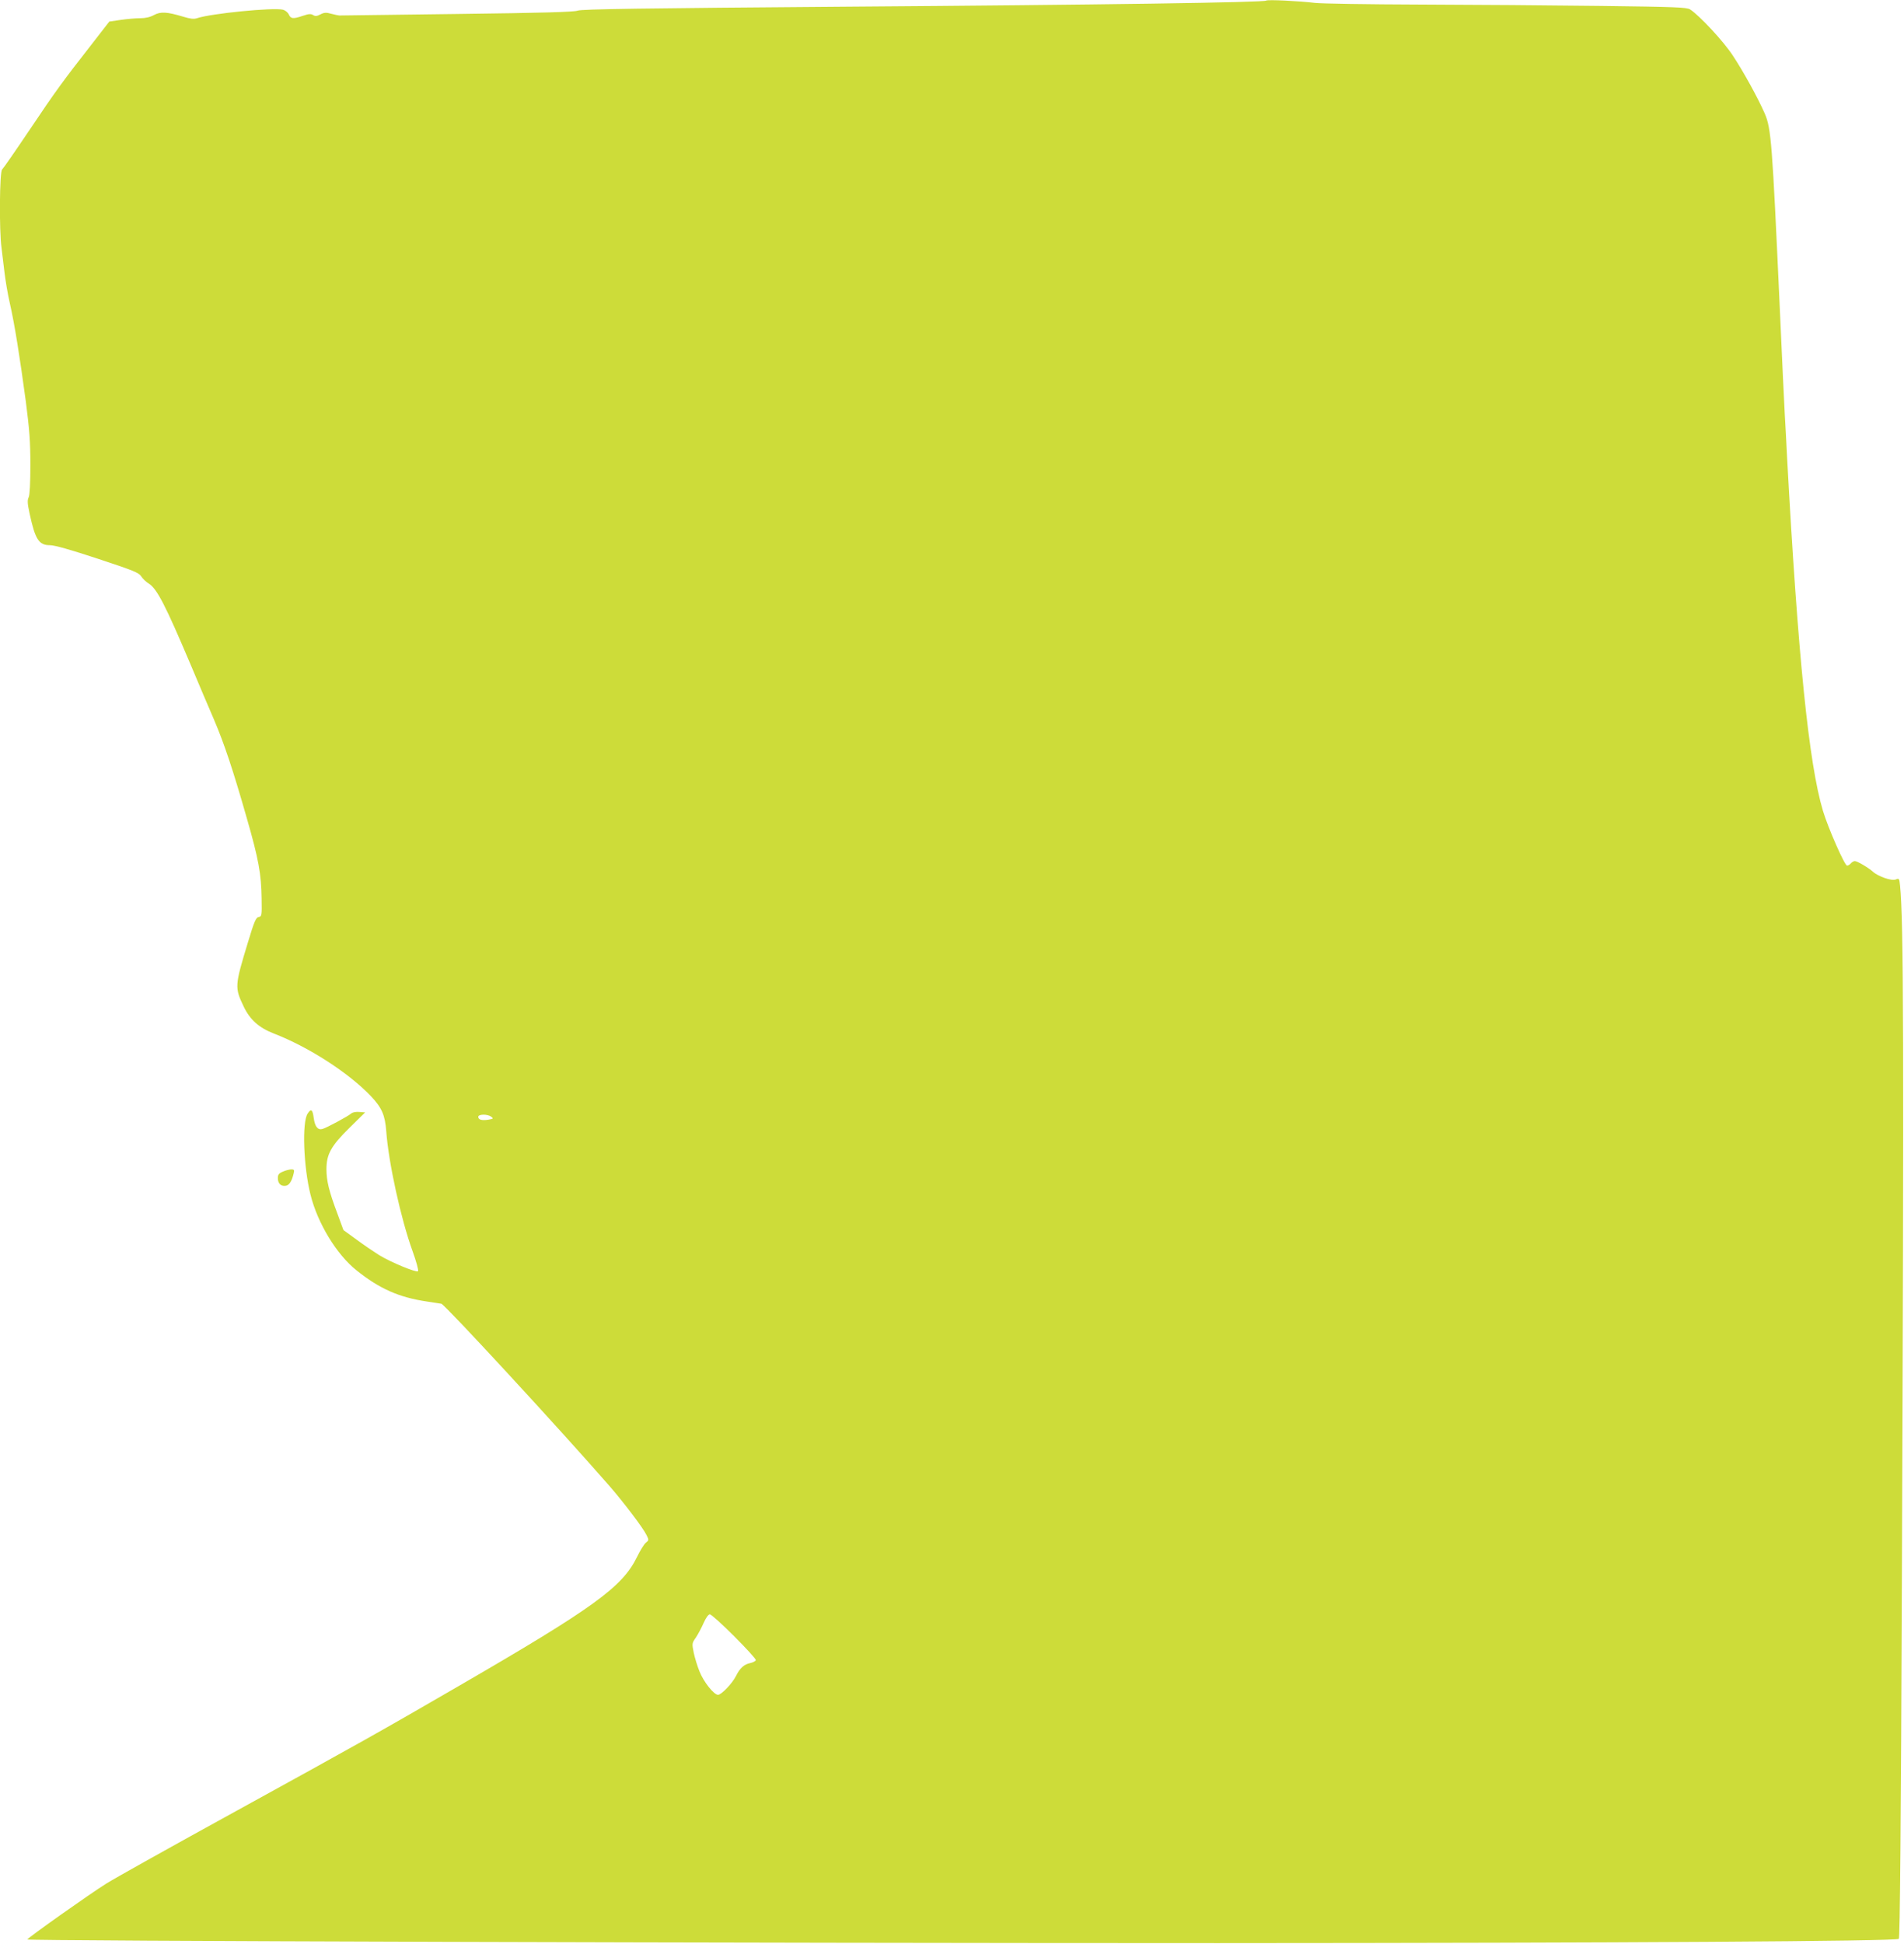 <?xml version="1.0" standalone="no"?>
<!DOCTYPE svg PUBLIC "-//W3C//DTD SVG 20010904//EN"
 "http://www.w3.org/TR/2001/REC-SVG-20010904/DTD/svg10.dtd">
<svg version="1.0" xmlns="http://www.w3.org/2000/svg"
 width="1254pt" height="1280pt" viewBox="0 0 1254 1280"
 preserveAspectRatio="xMidYMid meet">
<g transform="translate(0,1280) scale(0.1,-0.1)"
fill="#cddc39" stroke="none">
<path d="M8339 12796 c-11 -12 -1089 -28 -2769 -40 -1333 -10 -1742 -16 -1765
-26 -22 -9 -228 -15 -795 -22 -421 -5 -769 -10 -775 -10 -5 0 -29 5 -52 11
-35 10 -48 9 -73 -4 -23 -12 -34 -13 -48 -4 -15 9 -29 8 -67 -5 -65 -22 -80
-20 -93 9 -6 13 -23 27 -38 31 -63 16 -476 -25 -567 -56 -20 -7 -44 -4 -90 10
-107 32 -148 35 -193 11 -25 -14 -57 -21 -91 -21 -29 0 -86 -5 -128 -11 l-75
-11 -118 -152 c-192 -246 -231 -299 -407 -561 -92 -137 -174 -255 -181 -261
-17 -14 -20 -399 -4 -516 5 -40 14 -114 20 -165 6 -50 21 -141 35 -201 31
-136 65 -348 105 -645 24 -186 30 -264 30 -417 0 -121 -4 -198 -11 -214 -10
-20 -8 -43 6 -108 37 -171 61 -208 134 -208 31 0 136 -30 315 -89 233 -77 271
-92 286 -116 10 -16 32 -37 49 -47 55 -35 109 -139 278 -538 52 -124 121 -286
153 -360 67 -157 126 -334 215 -646 78 -270 96 -371 98 -529 2 -115 1 -120
-19 -123 -18 -3 -29 -27 -72 -170 -86 -283 -87 -295 -27 -420 41 -86 100 -139
197 -177 231 -89 494 -259 641 -413 72 -77 93 -124 101 -232 15 -206 96 -576
173 -788 25 -69 41 -128 36 -133 -11 -10 -179 59 -257 107 -33 21 -100 66
-147 101 l-87 63 -40 109 c-55 146 -72 216 -72 292 0 99 31 154 153 274 l102
100 -38 3 c-24 2 -45 -2 -55 -11 -21 -18 -160 -93 -188 -101 -31 -9 -50 15
-58 73 -7 56 -18 63 -40 28 -38 -56 -27 -352 19 -534 47 -189 173 -395 303
-498 151 -121 280 -178 462 -205 41 -6 85 -13 97 -15 24 -6 781 -826 1107
-1200 94 -108 222 -277 244 -323 16 -32 16 -34 -4 -50 -12 -9 -38 -52 -59 -95
-96 -197 -287 -335 -1165 -844 -519 -301 -656 -378 -1478 -830 -417 -229 -800
-443 -852 -476 -109 -68 -520 -359 -520 -368 0 -10 4755 -24 7840 -24 2672 1
4461 12 4486 28 7 4 14 751 20 2369 14 3542 11 4338 -12 4565 -5 49 -6 51 -28
42 -25 -12 -116 19 -151 51 -30 27 -103 70 -119 70 -7 0 -19 -7 -26 -15 -7 -8
-18 -15 -25 -15 -16 0 -125 248 -159 361 -93 310 -165 1021 -236 2324 -5 105
-12 231 -15 280 -3 50 -19 385 -35 745 -48 1051 -55 1144 -97 1242 -46 105
-141 277 -211 383 -61 93 -218 262 -281 303 -21 14 -100 17 -590 23 -311 4
-845 8 -1186 9 -341 1 -654 6 -695 11 -99 12 -313 23 -321 15z m-5104 -7349
c16 -13 15 -14 -19 -20 -43 -7 -66 0 -66 19 0 18 60 19 85 1z m1601 -3422 c80
-80 144 -150 142 -157 -3 -7 -19 -15 -37 -19 -40 -8 -68 -33 -93 -84 -25 -50
-97 -125 -119 -125 -27 0 -95 85 -122 154 -14 34 -31 90 -38 123 -12 60 -12
63 14 100 14 21 37 64 51 96 15 34 32 57 41 57 9 0 81 -65 161 -145z"/>
<path d="M1863 5085 c-27 -11 -33 -20 -33 -43 0 -35 20 -55 52 -50 23 3 40 30
52 81 6 23 3 27 -16 27 -13 -1 -38 -7 -55 -15z"/>
</g>
</svg>
